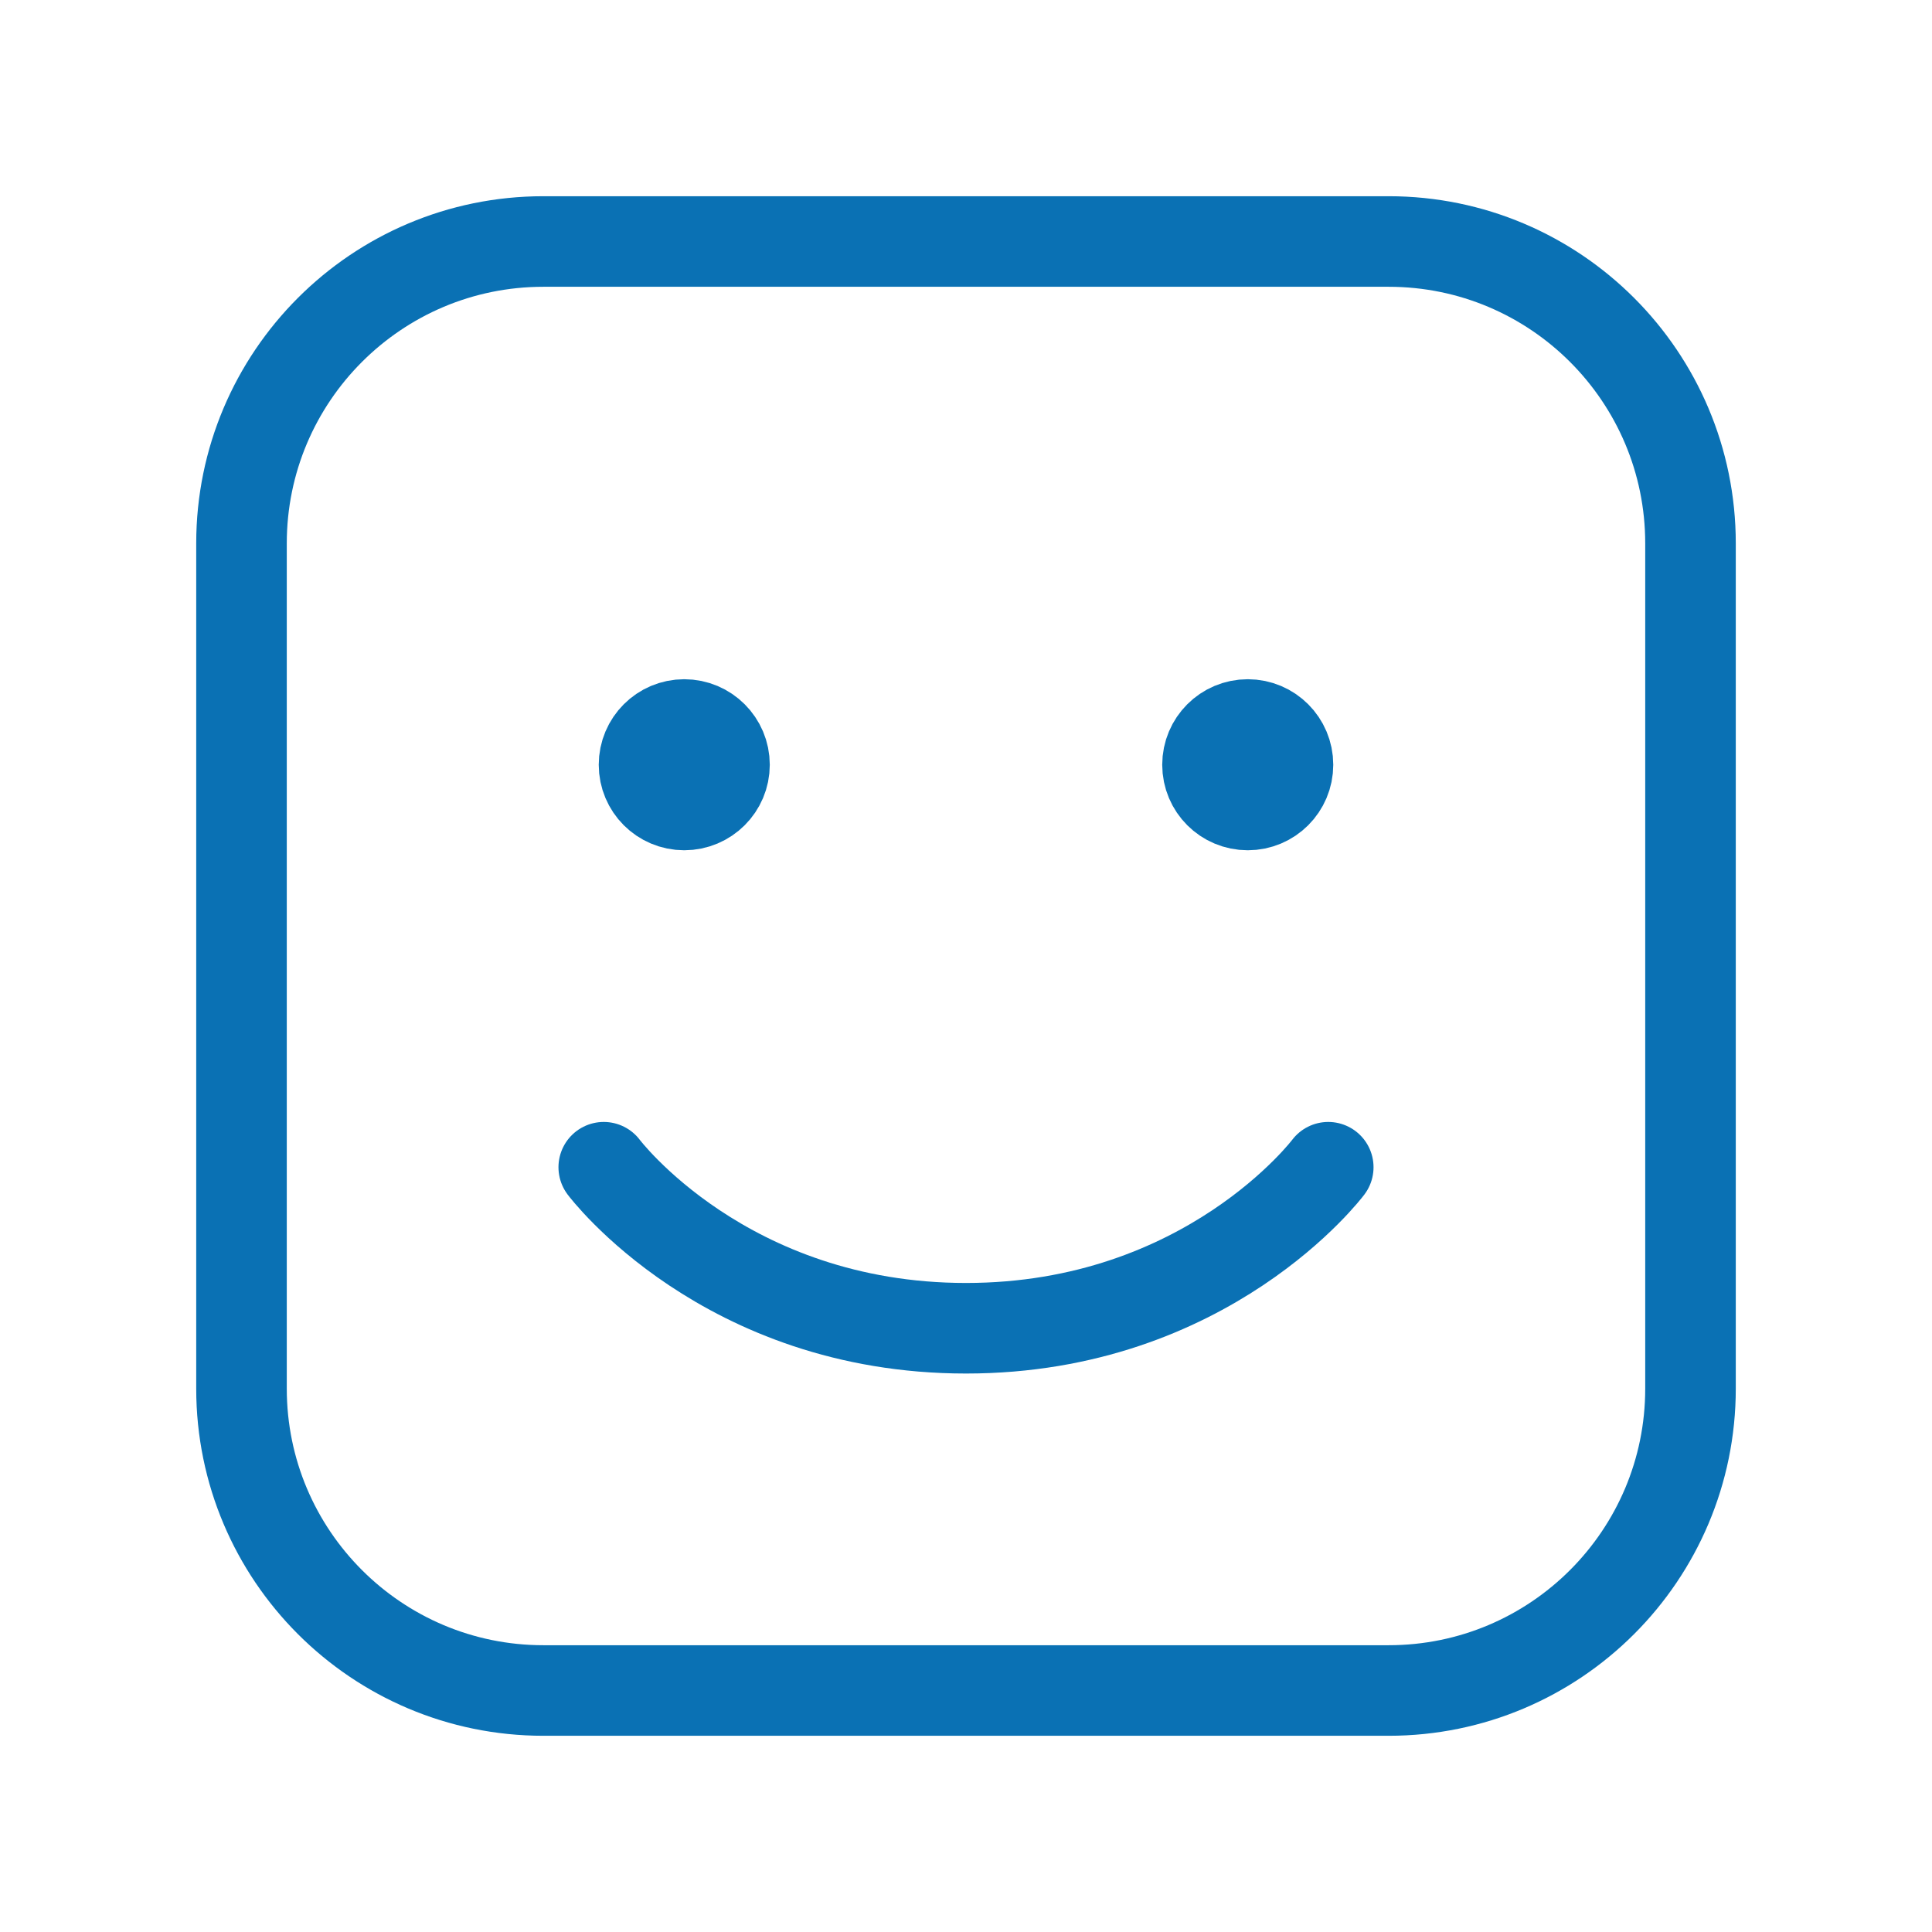 <svg width="32" height="32" viewBox="0 0 32 32" fill="none" xmlns="http://www.w3.org/2000/svg">
<path d="M4 23V9C4 6.239 6.239 4 9 4H23C25.761 4 28 6.239 28 9V23C28 25.761 25.761 28 23 28H9C6.239 28 4 25.761 4 23Z" stroke="#0A71B4" stroke-width="1.5"/>
<path d="M22 19.333C22 19.333 20 22 16 22C12 22 10 19.333 10 19.333" stroke="#0A71B4" stroke-width="1.5" stroke-linecap="round" stroke-linejoin="round"/>
<path d="M11.333 13.333C10.965 13.333 10.667 13.035 10.667 12.667C10.667 12.299 10.965 12 11.333 12C11.701 12 12 12.299 12 12.667C12 13.035 11.701 13.333 11.333 13.333Z" fill="#0A71B4" stroke="#0A71B4" stroke-width="1.5" stroke-linecap="round" stroke-linejoin="round"/>
<path d="M20.667 13.333C20.298 13.333 20 13.035 20 12.667C20 12.299 20.298 12 20.667 12C21.035 12 21.333 12.299 21.333 12.667C21.333 13.035 21.035 13.333 20.667 13.333Z" fill="#0A71B4" stroke="#0A71B4" stroke-width="1.5" stroke-linecap="round" stroke-linejoin="round"/>
</svg>

